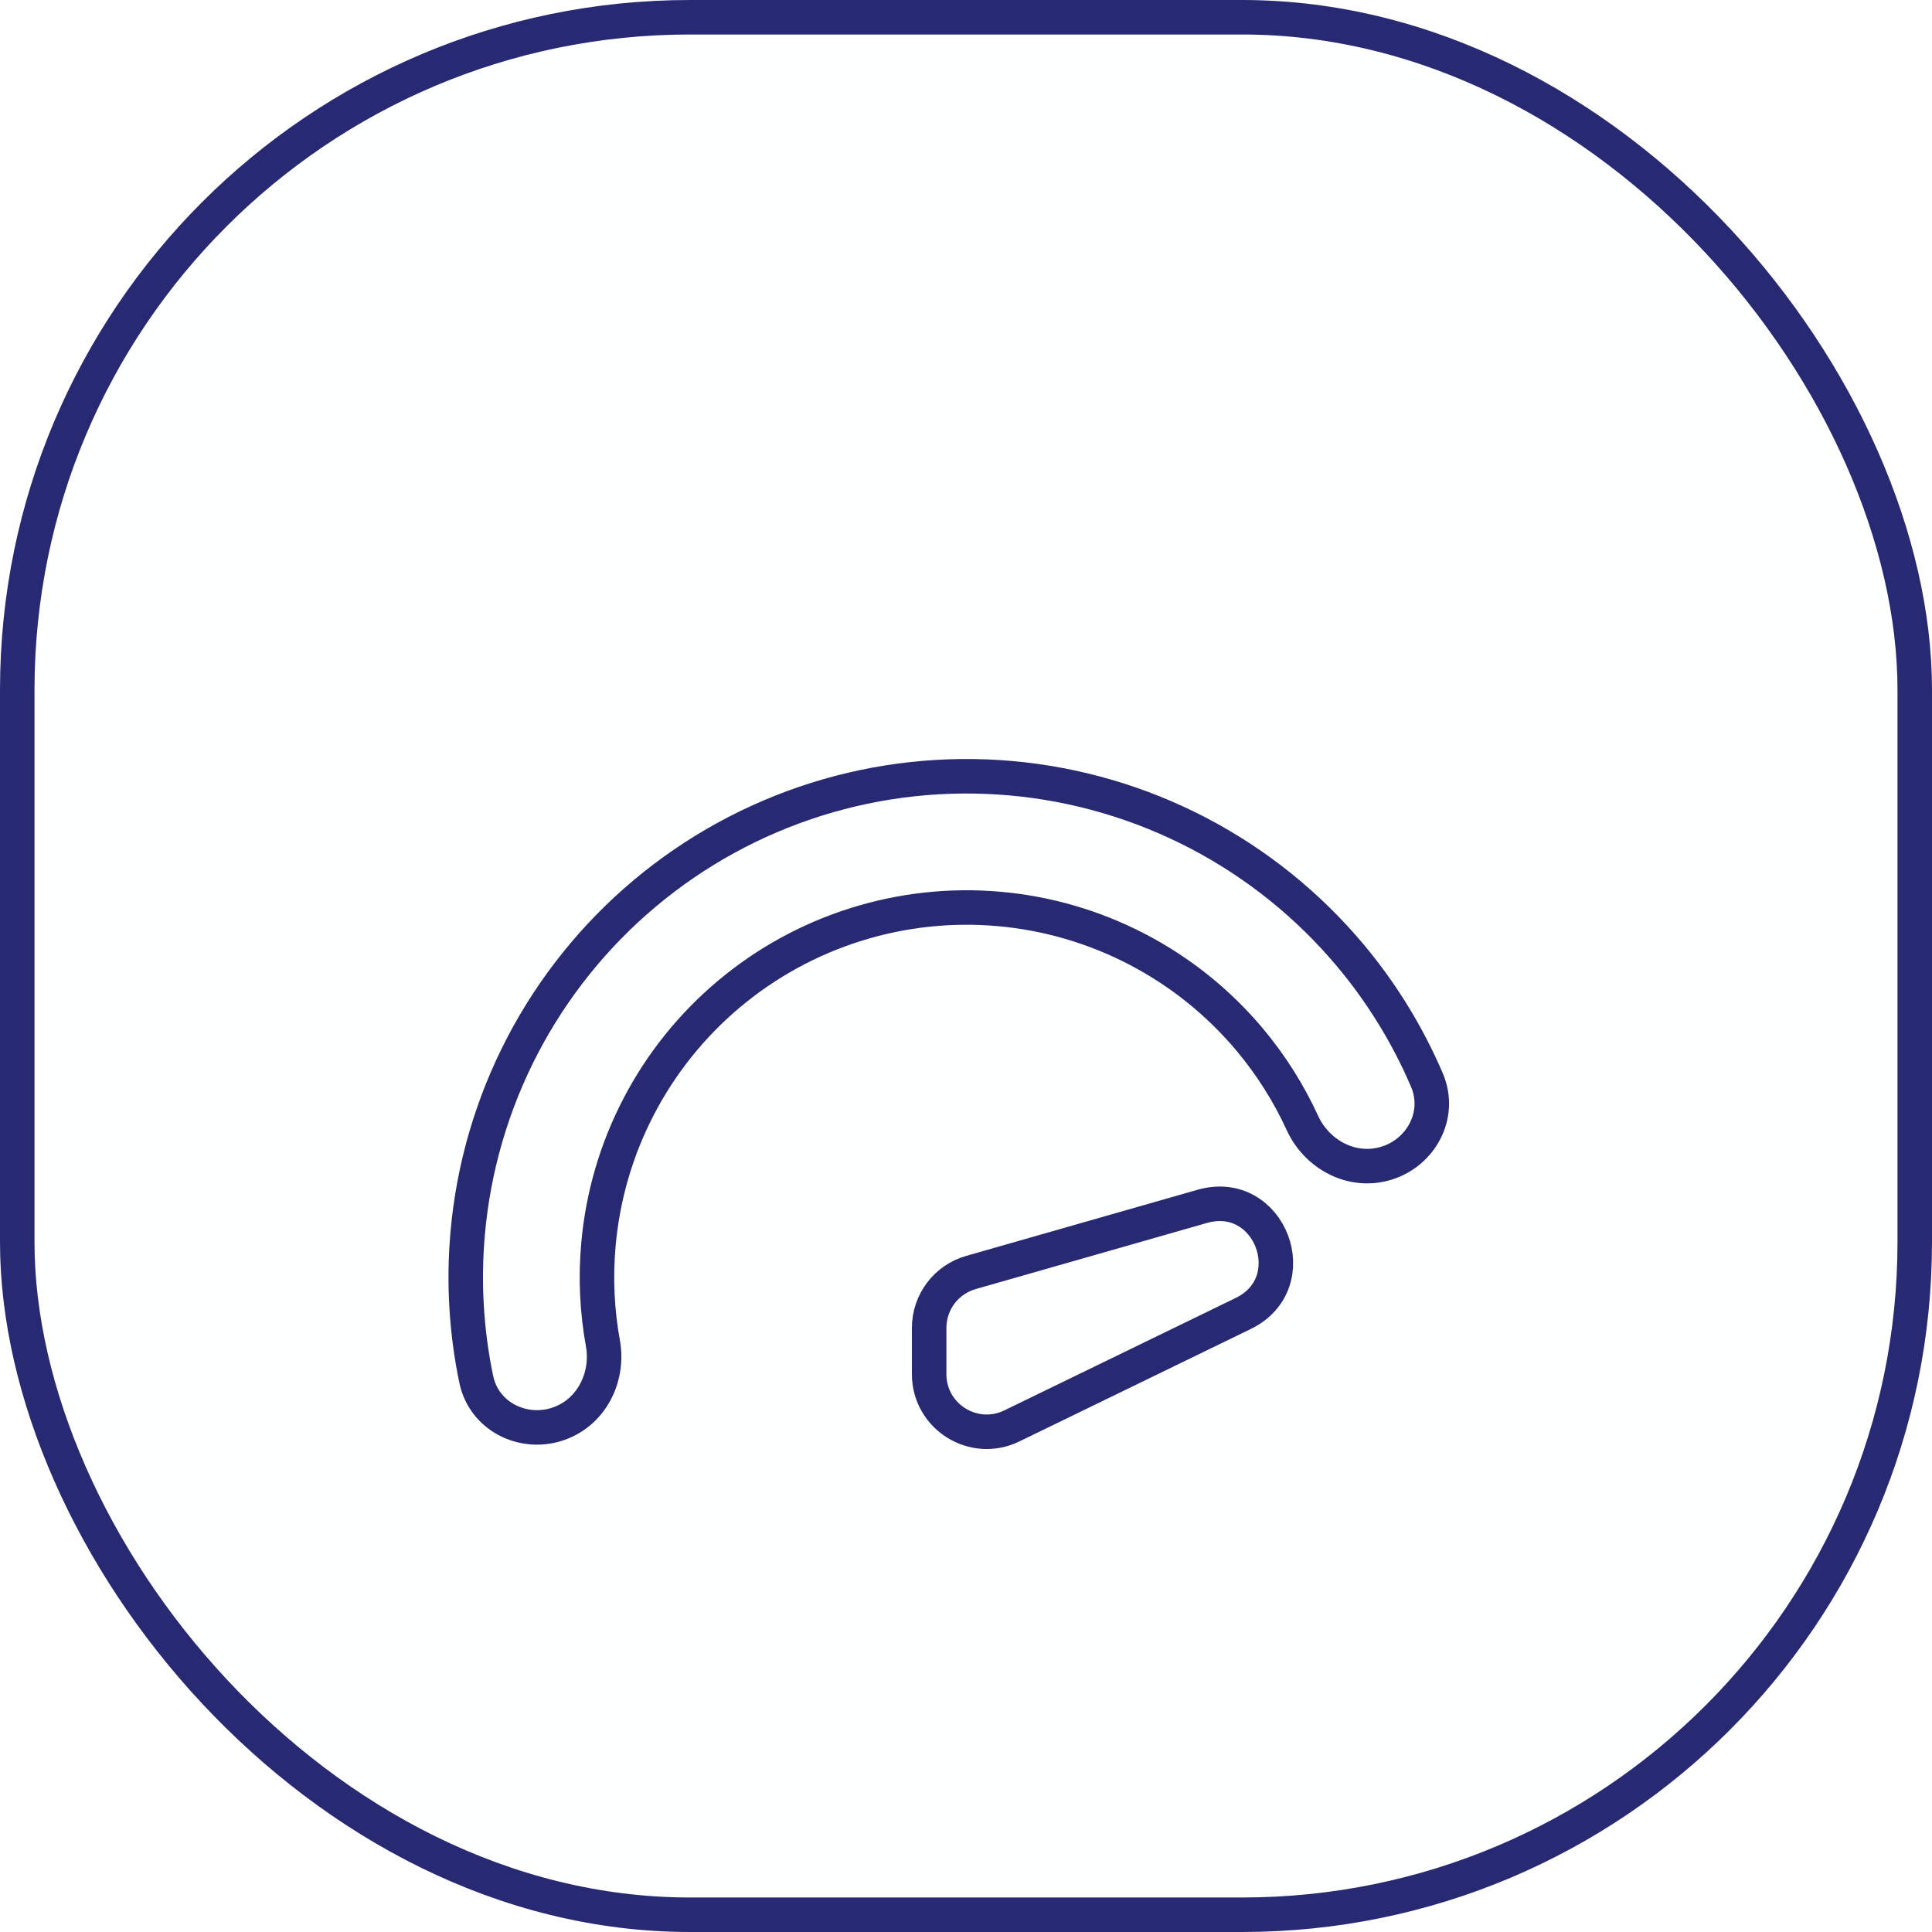 <svg width="56" height="56" viewBox="0 0 56 56" fill="none" xmlns="http://www.w3.org/2000/svg">
<rect x="0.5" y="0.5" width="55" height="55" rx="19.5" fill="#FEFFFF"/>
<g filter="url(#filter0_d)">
<path d="M41.359 27.303C40.801 26.001 40.055 24.785 39.142 23.695C37.917 22.233 36.417 21.027 34.727 20.145C33.037 19.264 31.189 18.724 29.29 18.556C27.391 18.389 25.478 18.597 23.66 19.169C21.841 19.742 20.153 20.667 18.692 21.892C17.231 23.117 16.026 24.618 15.144 26.309C14.263 28 13.723 29.848 13.556 31.748C13.431 33.164 13.515 34.589 13.803 35.976C14.028 37.057 15.145 37.598 16.133 37.287C17.148 36.967 17.652 35.91 17.476 34.939C17.305 33.999 17.26 33.038 17.345 32.082C17.468 30.679 17.866 29.315 18.517 28.067C19.167 26.819 20.057 25.712 21.135 24.808C22.213 23.904 23.459 23.221 24.801 22.799C26.143 22.376 27.555 22.222 28.956 22.346C30.358 22.469 31.721 22.868 32.969 23.519C34.216 24.169 35.323 25.059 36.227 26.138C36.843 26.874 37.356 27.688 37.754 28.556C38.166 29.454 39.184 30.032 40.199 29.712C41.187 29.401 41.793 28.318 41.359 27.303ZM34.848 30.967L28.142 32.884C27.425 33.089 26.932 33.743 26.932 34.488V35.83C26.932 37.062 28.221 37.869 29.329 37.331L36.035 34.072C37.866 33.182 36.81 30.406 34.848 30.967Z" stroke="#282973"/>
</g>
<rect x="0.5" y="0.5" width="55" height="55" rx="19.5" stroke="#282973"/>
<defs>
<filter id="filter0_d" x="5" y="14" width="45.003" height="36.001" filterUnits="userSpaceOnUse" color-interpolation-filters="sRGB">
<feFlood flood-opacity="0" result="BackgroundImageFix"/>
<feColorMatrix in="SourceAlpha" type="matrix" values="0 0 0 0 0 0 0 0 0 0 0 0 0 0 0 0 0 0 127 0"/>
<feOffset dy="4"/>
<feGaussianBlur stdDeviation="4"/>
<feColorMatrix type="matrix" values="0 0 0 0 0 0 0 0 0 0.16 0 0 0 0 1 0 0 0 0.3 0"/>
<feBlend mode="normal" in2="BackgroundImageFix" result="effect1_dropShadow"/>
<feBlend mode="normal" in="SourceGraphic" in2="effect1_dropShadow" result="shape"/>
</filter>
</defs>
</svg>
